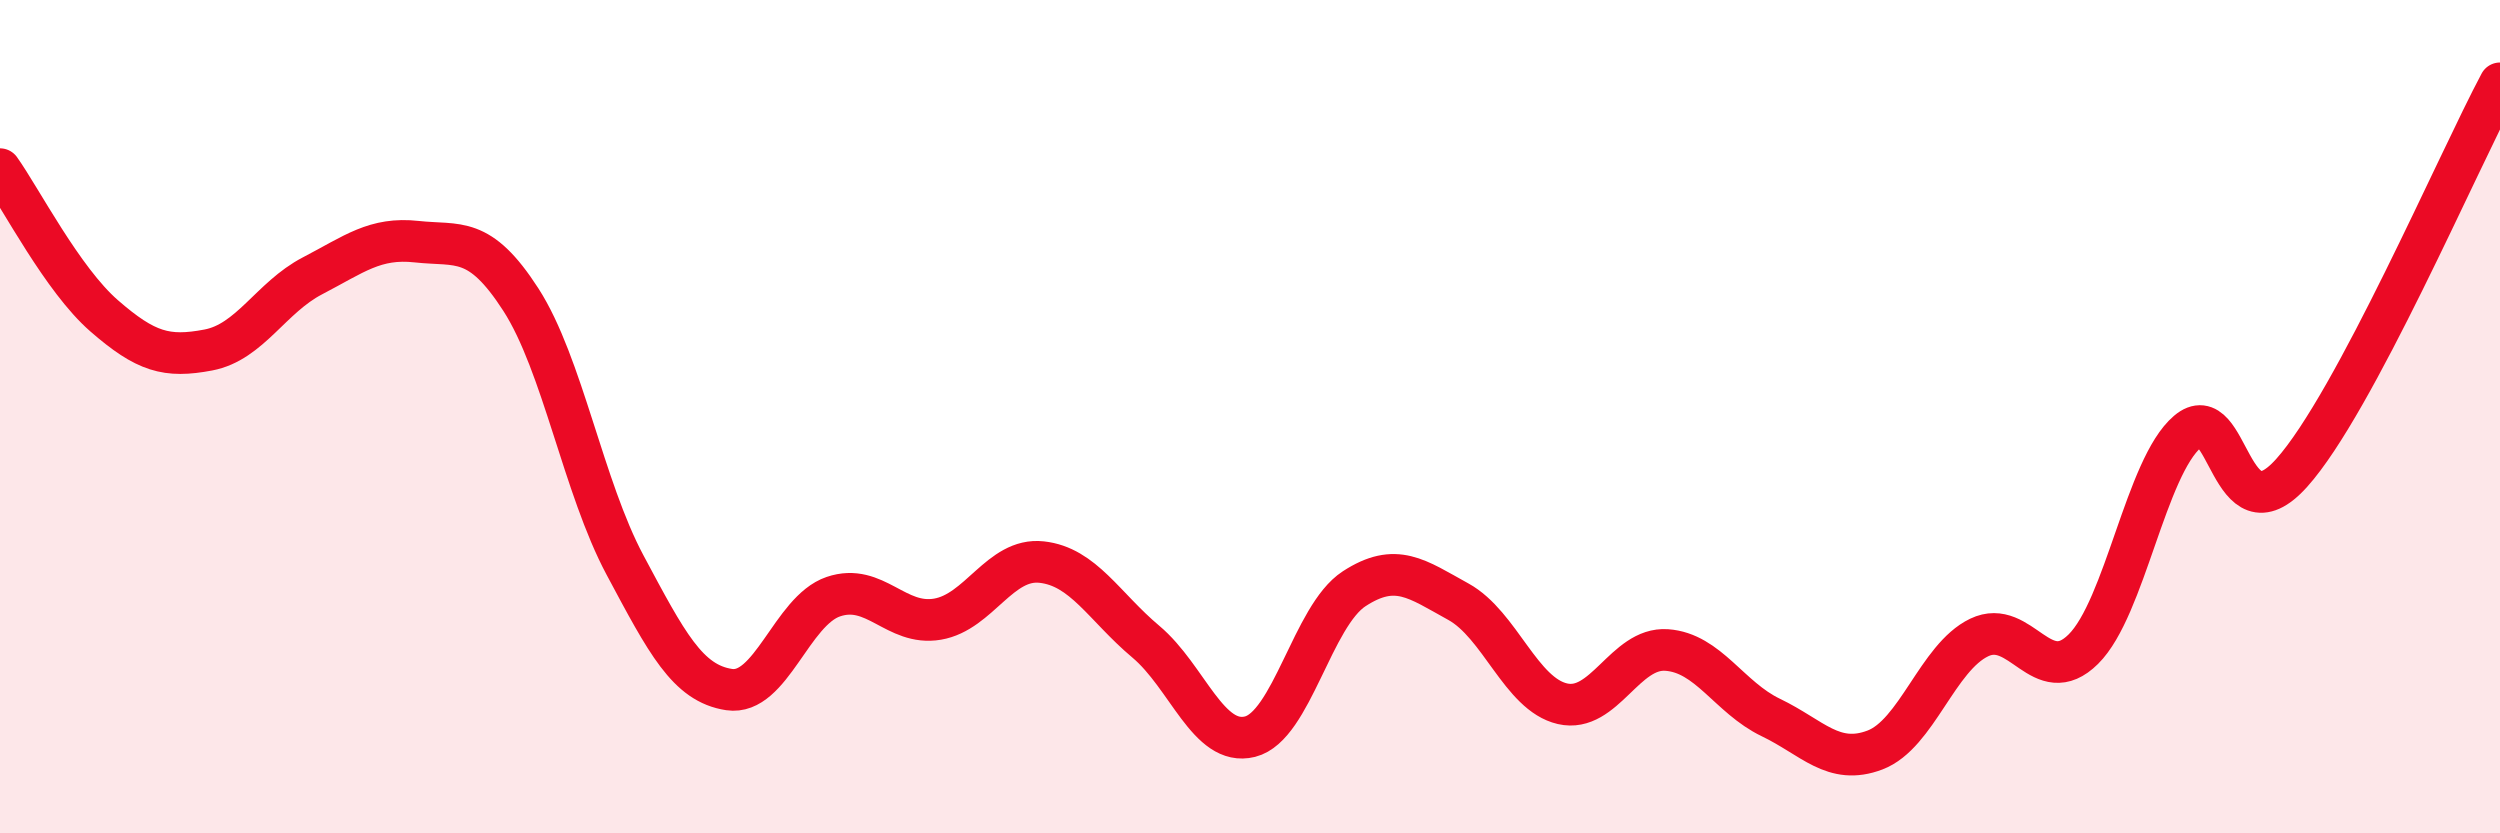 
    <svg width="60" height="20" viewBox="0 0 60 20" xmlns="http://www.w3.org/2000/svg">
      <path
        d="M 0,4.06 C 0.5,4.76 1.5,6.71 2.5,7.58 C 3.5,8.45 4,8.59 5,8.4 C 6,8.21 6.5,7.14 7.5,6.62 C 8.5,6.1 9,5.69 10,5.8 C 11,5.91 11.5,5.64 12.5,7.19 C 13.5,8.74 14,11.69 15,13.56 C 16,15.43 16.5,16.4 17.5,16.55 C 18.5,16.7 19,14.66 20,14.32 C 21,13.98 21.5,15.03 22.5,14.86 C 23.5,14.69 24,13.38 25,13.49 C 26,13.6 26.5,14.56 27.5,15.4 C 28.5,16.24 29,17.93 30,17.68 C 31,17.43 31.5,14.78 32.5,14.13 C 33.5,13.48 34,13.89 35,14.44 C 36,14.99 36.5,16.66 37.5,16.89 C 38.5,17.12 39,15.53 40,15.6 C 41,15.67 41.5,16.74 42.5,17.22 C 43.5,17.7 44,18.38 45,18 C 46,17.62 46.5,15.78 47.5,15.3 C 48.5,14.82 49,16.57 50,15.58 C 51,14.59 51.5,11.21 52.5,10.36 C 53.5,9.51 53.5,13.02 55,11.35 C 56.5,9.68 59,3.87 60,2L60 20L0 20Z"
        fill="#EB0A25"
        opacity="0.1"
        stroke-linecap="round"
        stroke-linejoin="round"
      />
      <path
        d="M 0,4.06 C 0.5,4.76 1.5,6.71 2.5,7.58 C 3.5,8.45 4,8.59 5,8.4 C 6,8.21 6.5,7.14 7.5,6.62 C 8.5,6.1 9,5.69 10,5.8 C 11,5.91 11.5,5.64 12.5,7.19 C 13.5,8.74 14,11.69 15,13.56 C 16,15.43 16.5,16.4 17.5,16.55 C 18.5,16.7 19,14.66 20,14.32 C 21,13.98 21.5,15.03 22.5,14.86 C 23.5,14.69 24,13.38 25,13.49 C 26,13.6 26.5,14.56 27.5,15.4 C 28.5,16.24 29,17.93 30,17.68 C 31,17.43 31.5,14.78 32.5,14.13 C 33.5,13.48 34,13.89 35,14.44 C 36,14.99 36.5,16.66 37.5,16.89 C 38.5,17.12 39,15.53 40,15.6 C 41,15.67 41.5,16.74 42.5,17.22 C 43.5,17.7 44,18.38 45,18 C 46,17.62 46.5,15.78 47.5,15.3 C 48.5,14.82 49,16.57 50,15.58 C 51,14.59 51.5,11.21 52.5,10.36 C 53.5,9.51 53.5,13.02 55,11.35 C 56.5,9.68 59,3.87 60,2"
        stroke="#EB0A25"
        stroke-width="1"
        fill="none"
        stroke-linecap="round"
        stroke-linejoin="round"
      />
    </svg>
  